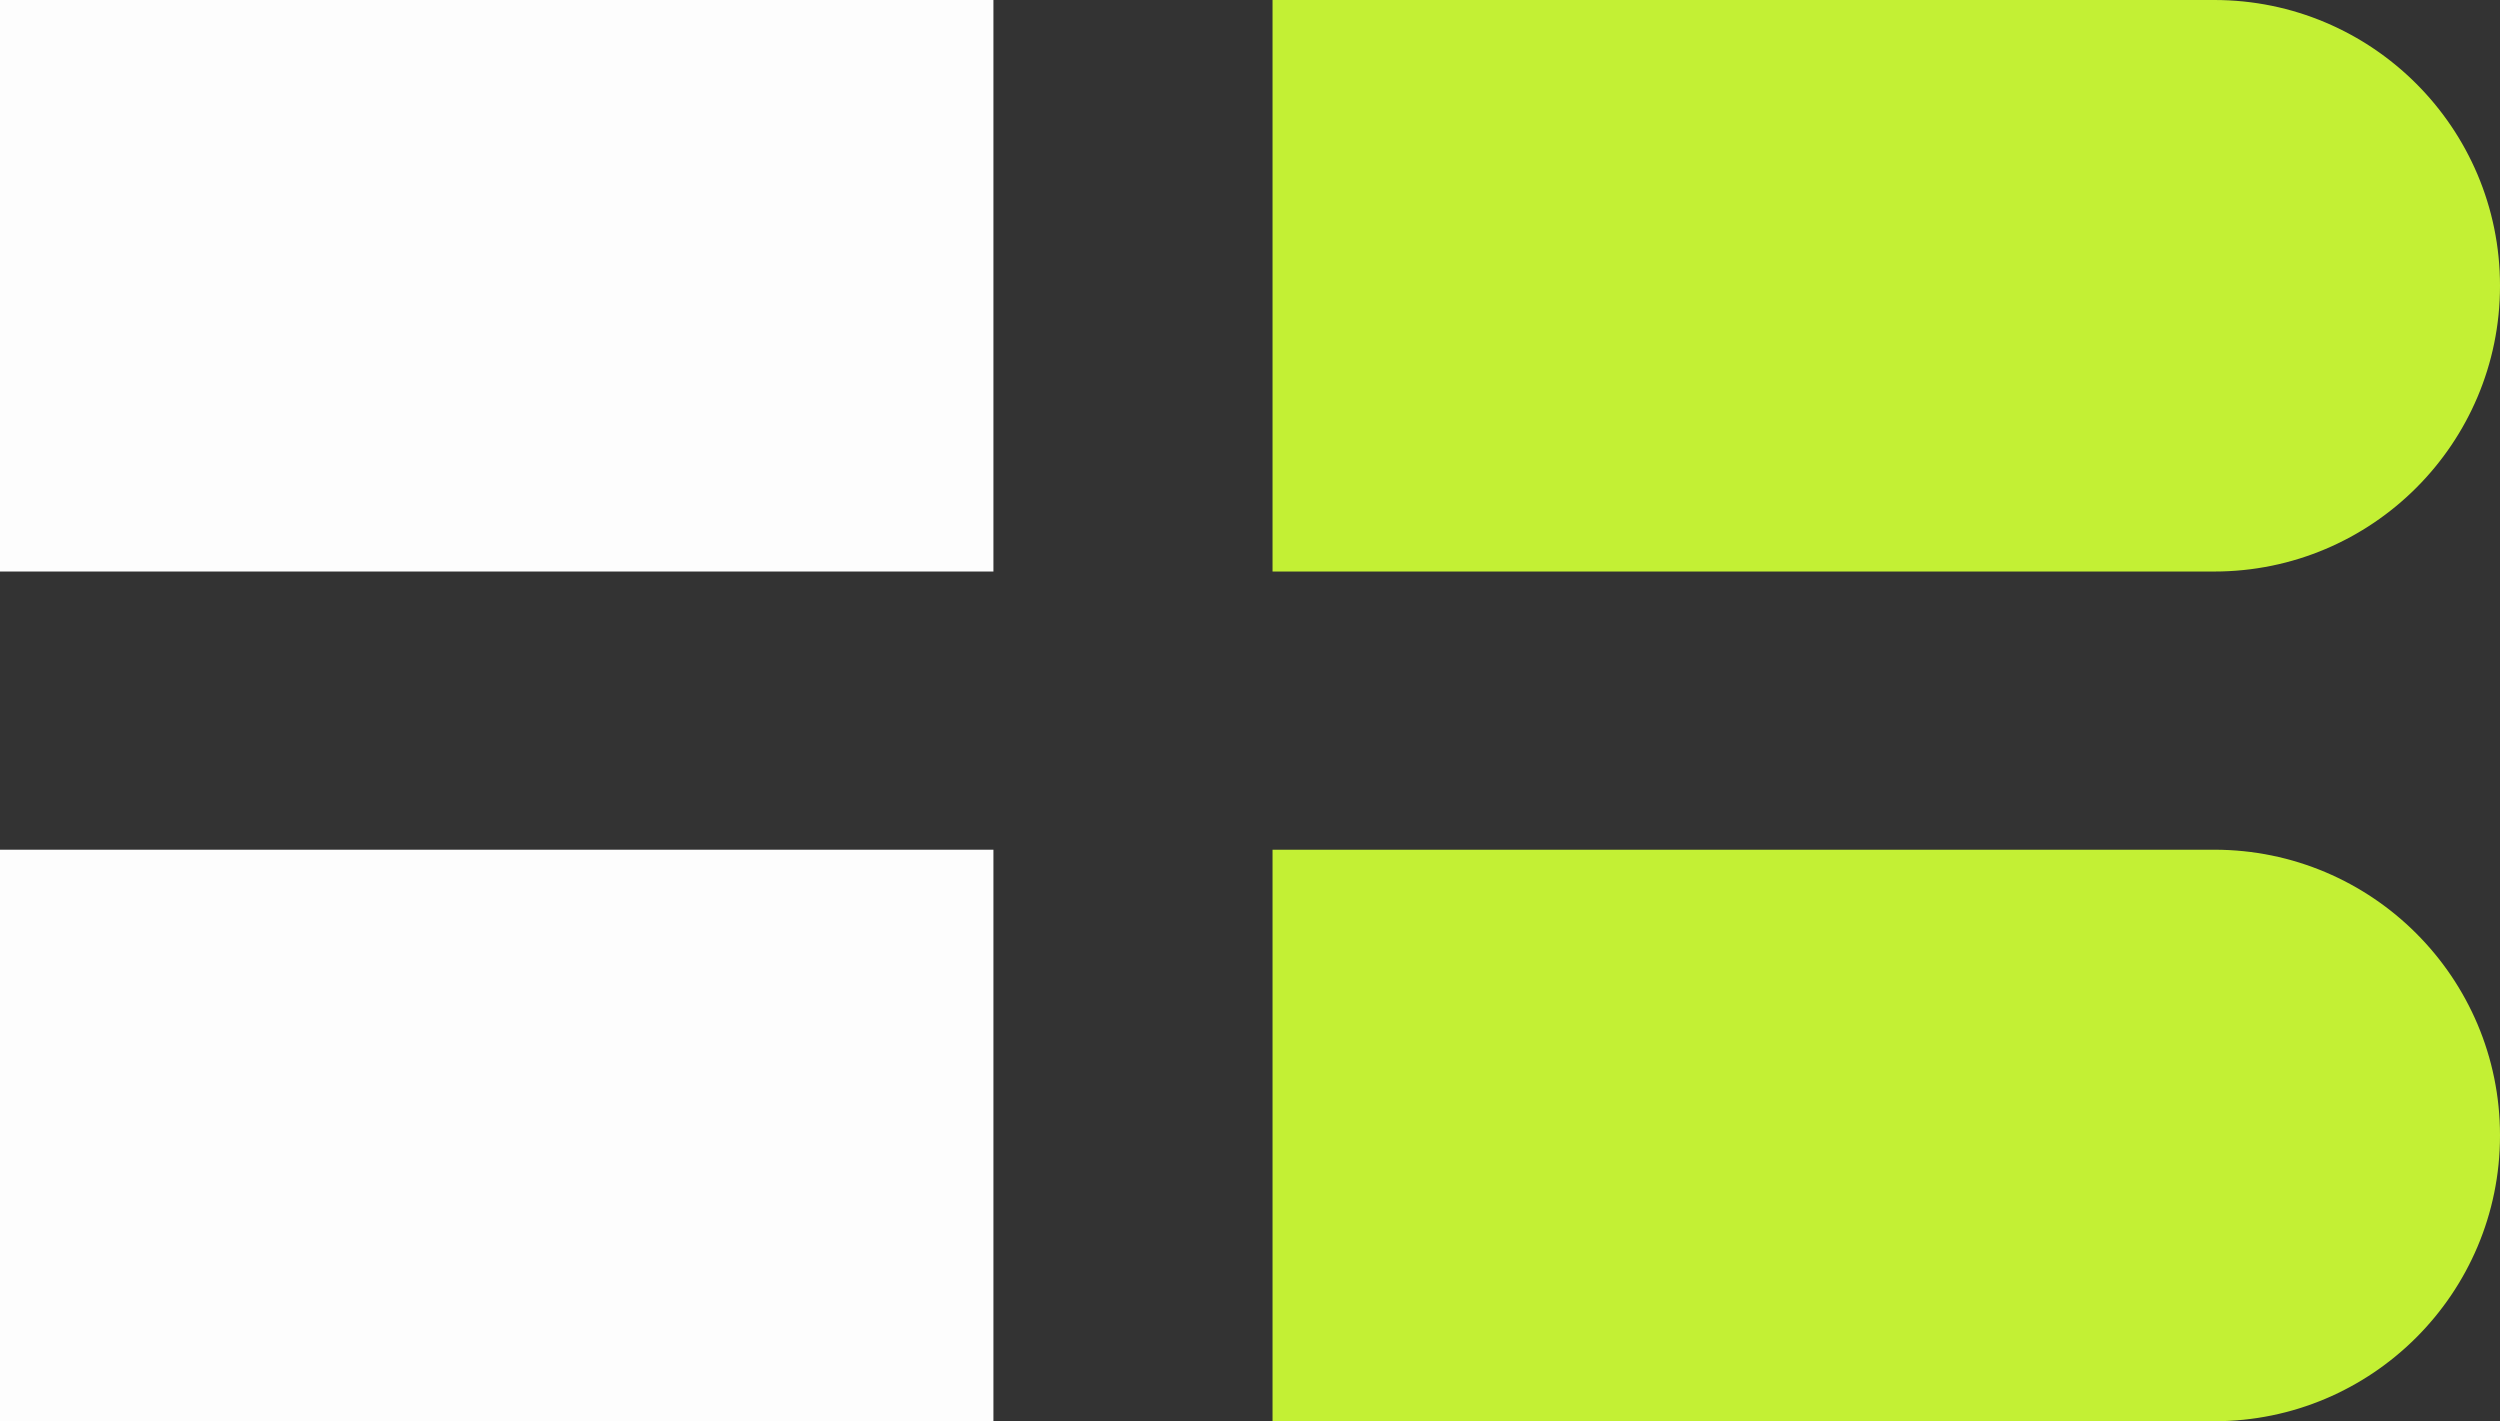 <svg xmlns="http://www.w3.org/2000/svg" data-name="Layer 2" viewBox="0 0 135.34 76.94"><rect x="0" y="0" width="135.34" height="76.94" fill="#333333" stroke="none"/><g data-name="Layer 1"><path d="M119.87 30.94H68.89V0h50.98c8.54 0 15.47 6.93 15.47 15.47 0 8.54-6.93 15.47-15.47 15.47Zm0 46H68.89V46h50.98c8.54 0 15.47 6.93 15.47 15.47 0 8.54-6.93 15.47-15.47 15.47Z" style="fill:#c5f235;opacity:.99"/><path d="M53.78 30.94H0V0h53.78zm0 46H0V46h53.78z" style="fill:#fff;opacity:.99"/></g></svg>